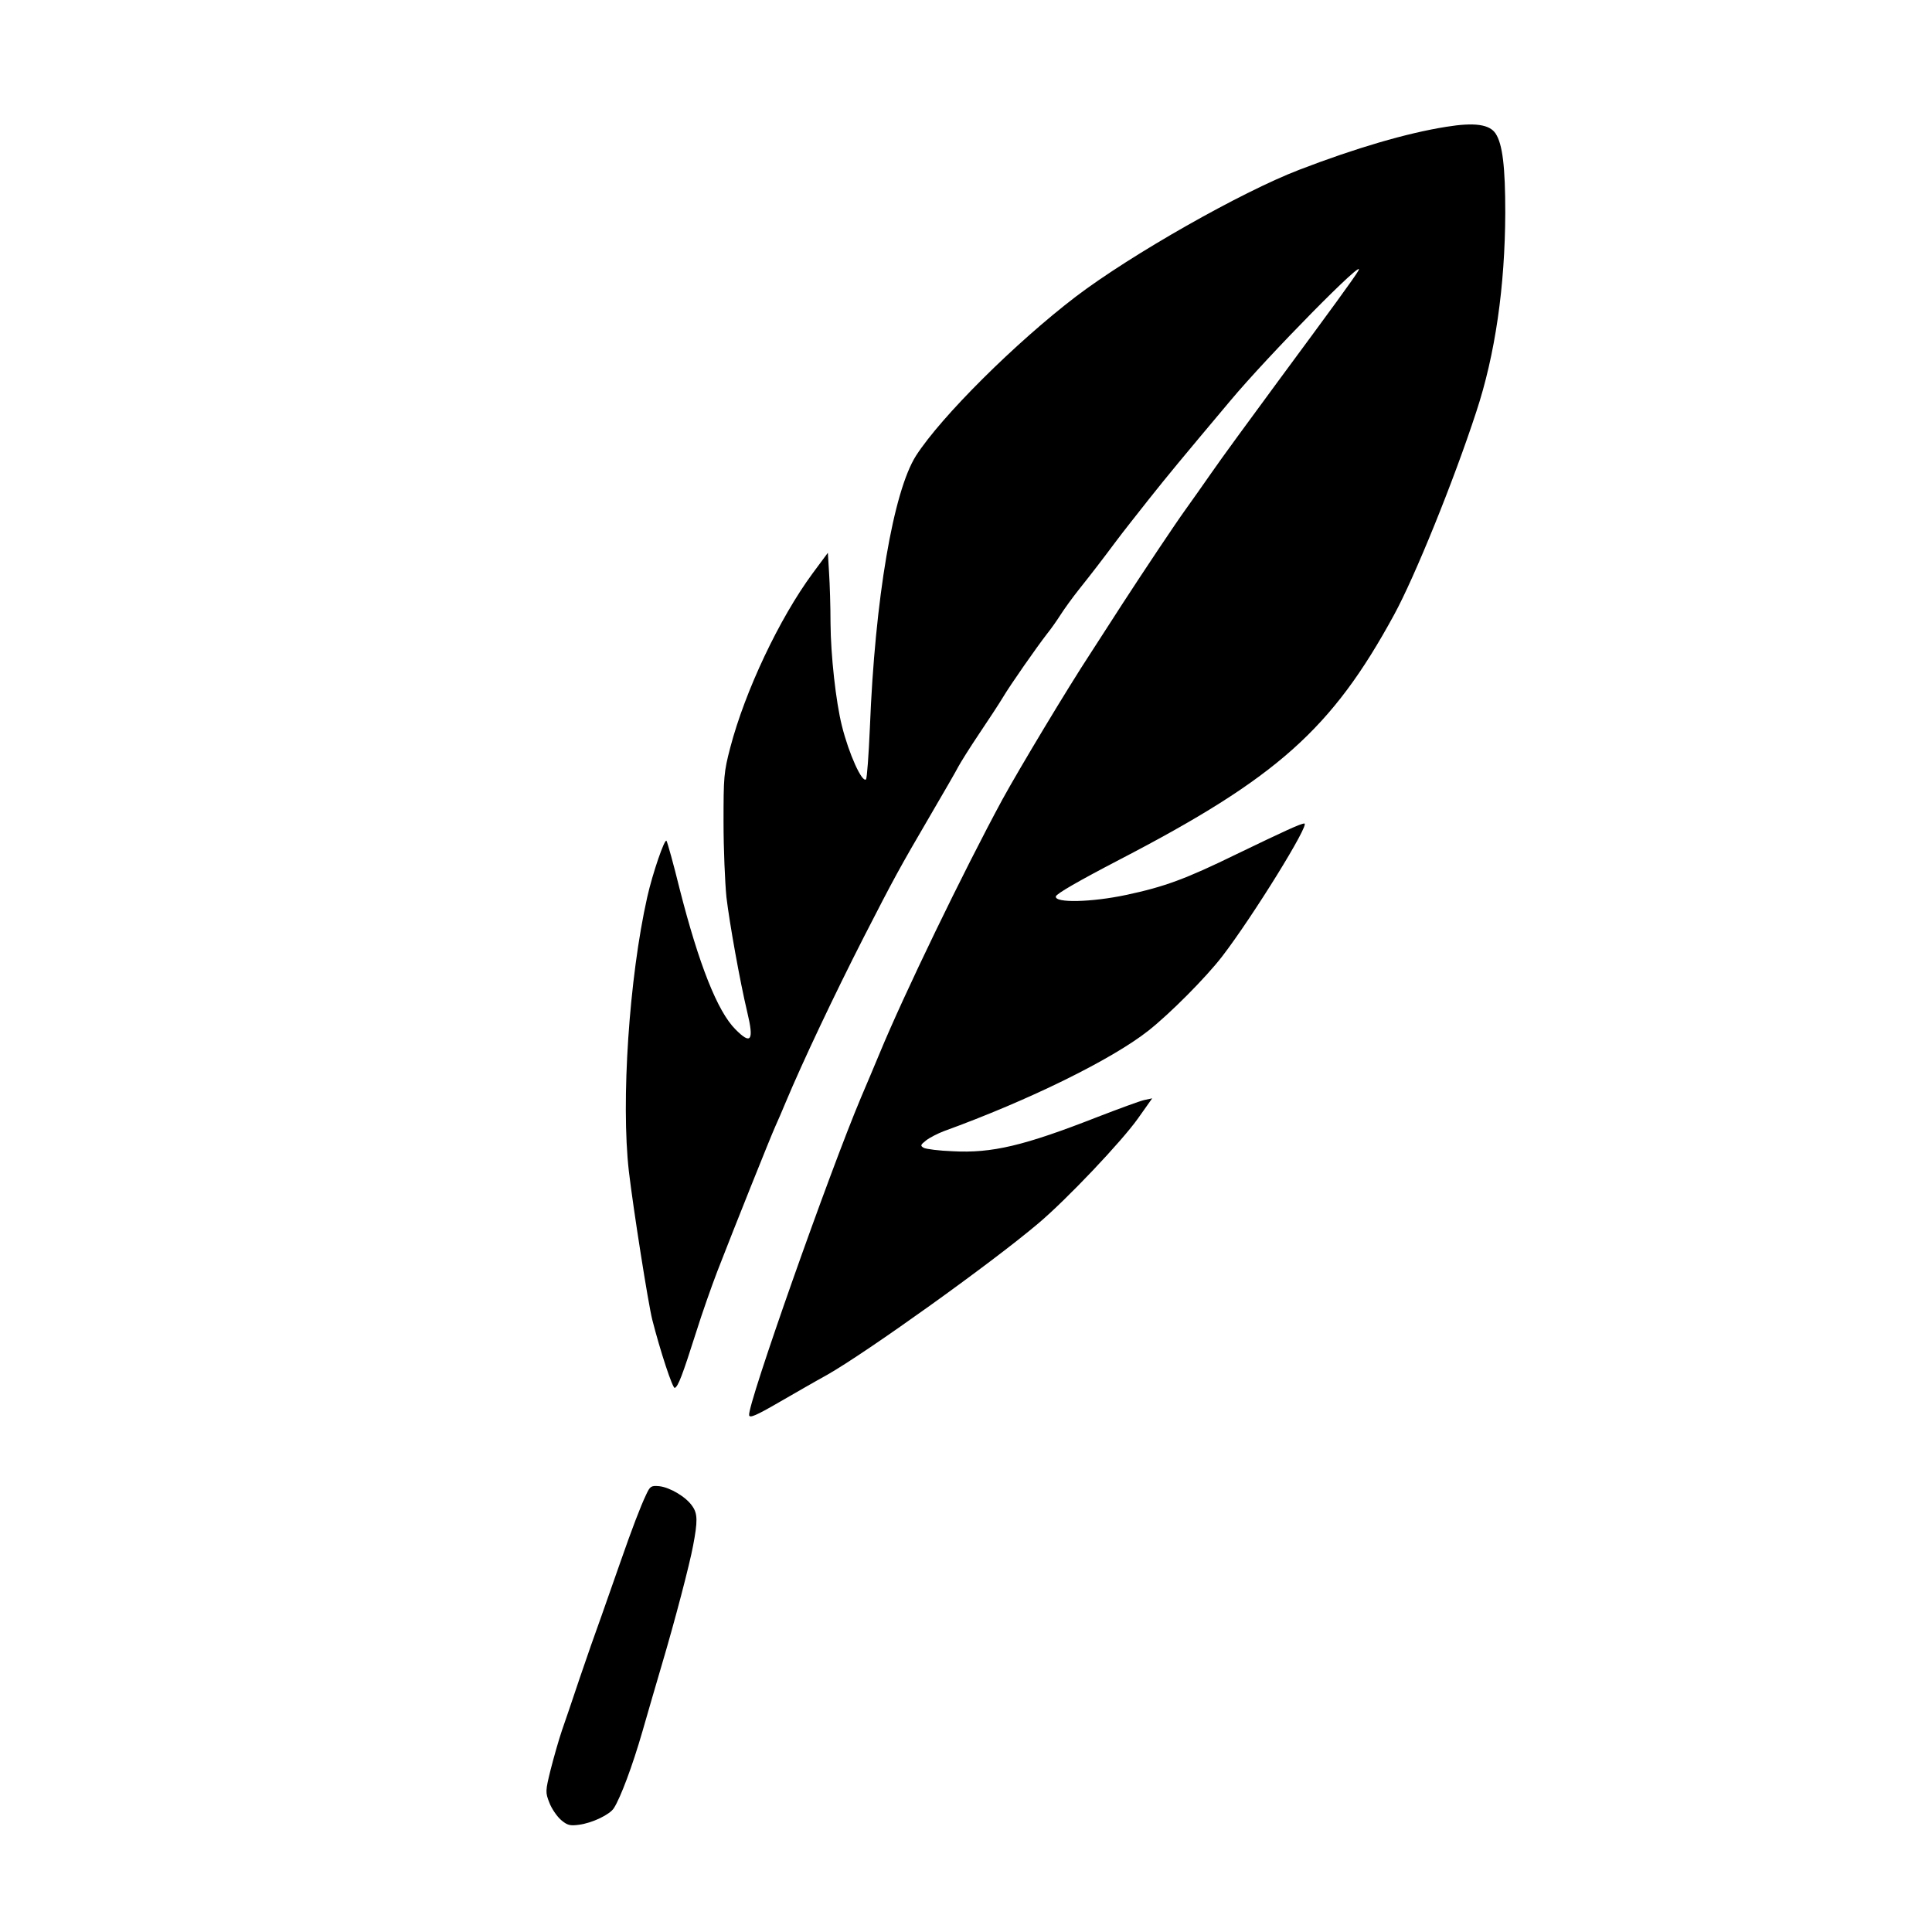 <?xml version="1.0" standalone="no"?>
<!DOCTYPE svg PUBLIC "-//W3C//DTD SVG 20010904//EN"
 "http://www.w3.org/TR/2001/REC-SVG-20010904/DTD/svg10.dtd">
<svg version="1.0" xmlns="http://www.w3.org/2000/svg"
 width="800pt" height="800pt" viewBox="0 0 800 800"
 preserveAspectRatio="xMidYMid meet">
<g transform="translate(0,800) scale(0.1,-0.1)"
fill="#000000" stroke="none">
<path d="M5989 7475 c-164 -26 -375 -88 -609 -178 -240 -92 -696 -351 -925
-525 -250 -191 -557 -496 -662 -659 -94 -148 -170 -592 -191 -1126 -5 -114
-12 -210 -16 -214 -16 -16 -71 105 -100 222 -25 100 -46 291 -47 424 0 69 -3
163 -6 209 l-5 83 -63 -85 c-138 -187 -280 -488 -341 -721 -27 -103 -28 -122
-28 -310 0 -110 6 -249 12 -310 13 -109 56 -349 86 -475 29 -120 16 -138 -49
-72 -74 74 -151 268 -231 582 -25 102 -50 191 -54 198 -7 14 -58 -135 -80
-233 -75 -334 -109 -846 -76 -1135 18 -154 80 -548 97 -615 32 -126 84 -285
93 -282 14 5 32 53 89 232 24 77 64 190 87 250 72 186 221 558 240 600 10 22
30 68 44 102 69 165 200 442 323 683 126 246 148 286 276 505 55 94 107 184
115 200 9 17 47 78 86 136 39 58 83 125 98 150 32 54 142 211 184 265 17 21
42 57 56 79 14 22 47 68 74 102 55 69 95 121 157 204 23 31 83 107 132 169 85
107 134 166 339 410 157 188 572 609 530 538 -16 -28 -117 -166 -329 -453
-115 -156 -241 -328 -278 -382 -38 -54 -86 -123 -108 -153 -44 -61 -176 -259
-261 -390 -30 -47 -89 -138 -131 -203 -98 -149 -298 -483 -366 -607 -162 -299
-409 -810 -508 -1050 -20 -47 -54 -130 -78 -185 -130 -308 -471 -1273 -463
-1315 2 -13 28 -2 123 53 66 38 156 90 200 114 162 92 678 461 873 626 119
100 348 342 415 437 l58 82 -33 -7 c-18 -4 -105 -36 -193 -70 -304 -119 -437
-151 -601 -142 -56 2 -109 9 -119 14 -15 9 -14 12 10 31 14 11 47 28 73 38
353 128 696 297 847 416 90 71 239 221 306 308 126 164 365 550 340 550 -15 0
-82 -31 -281 -127 -211 -103 -298 -135 -458 -169 -142 -30 -295 -34 -290 -6 2
11 92 63 263 152 653 339 880 541 1138 1015 85 156 246 552 340 840 78 236
119 518 120 825 0 188 -11 283 -40 327 -25 38 -87 47 -204 28z"/>
<path d="M2676 1812 c-24 -50 -60 -145 -106 -277 -21 -60 -57 -162 -79 -225
-23 -63 -64 -180 -91 -260 -27 -80 -59 -176 -73 -215 -13 -38 -34 -112 -47
-163 -22 -89 -22 -94 -5 -137 9 -24 31 -56 48 -71 26 -22 37 -25 74 -20 55 7
128 42 145 69 28 44 77 175 118 317 23 80 59 204 80 275 55 185 116 419 130
495 19 100 19 132 -3 163 -26 39 -93 78 -137 83 -34 3 -38 0 -54 -34z"/>
</g>
</svg>
